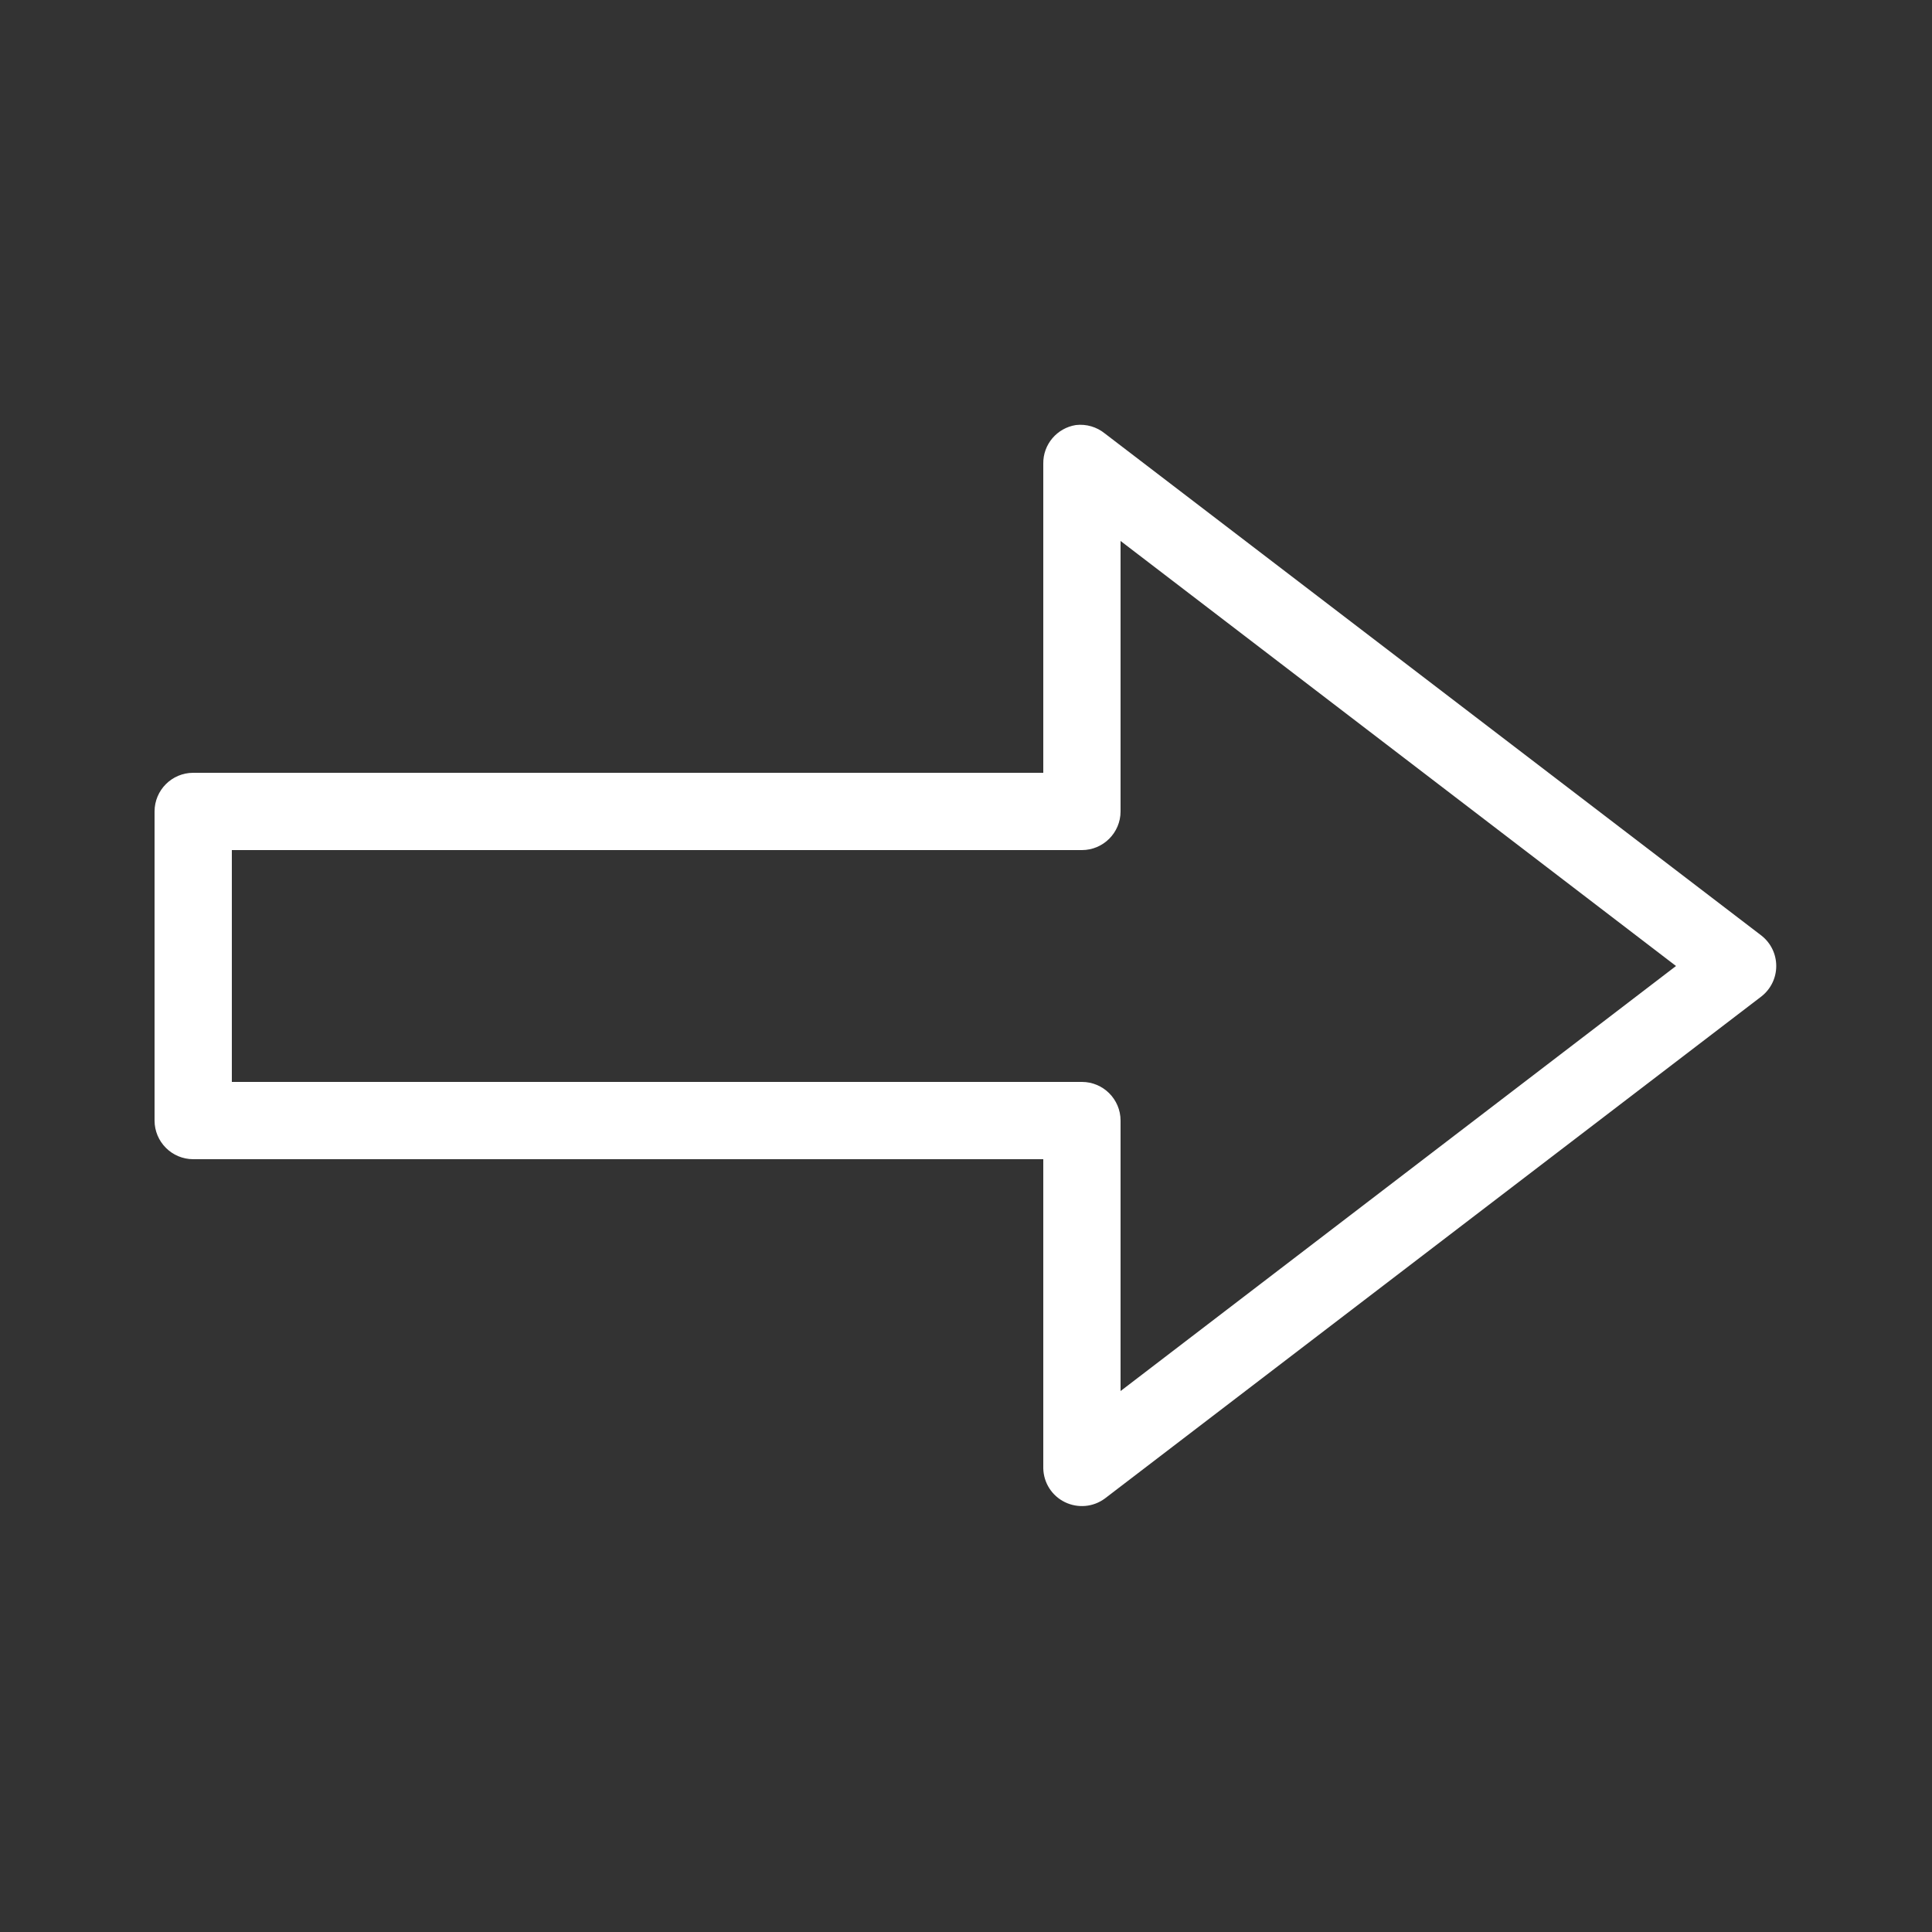 <?xml version="1.0" encoding="UTF-8"?> <svg xmlns="http://www.w3.org/2000/svg" viewBox="0 0 50 50" fill="#ffffff"><rect x="0" y="0" width="50" height="50" fill="#333333" stroke="none"/> <path d="M 27.844 11 C 27.352 11.078 26.992 11.504 27 12 L 27 20 L 5 20 C 4.449 20 4 20.449 4 21 L 4 29 C 4 29.551 4.449 30 5 30 L 27 30 L 27 38 C 27.008 38.375 27.223 38.711 27.559 38.875 C 27.895 39.039 28.293 39.004 28.594 38.781 L 45.594 25.781 C 45.832 25.59 45.969 25.305 45.969 25 C 45.969 24.695 45.832 24.41 45.594 24.219 L 28.594 11.219 C 28.383 11.047 28.113 10.969 27.844 11 Z M 29 14 L 43.375 25 L 29 36 L 29 29 C 29 28.449 28.551 28 28 28 L 6 28 L 6 22 L 28 22 C 28.551 22 29 21.551 29 21 Z" fill="#ffffff"></path> </svg> 
